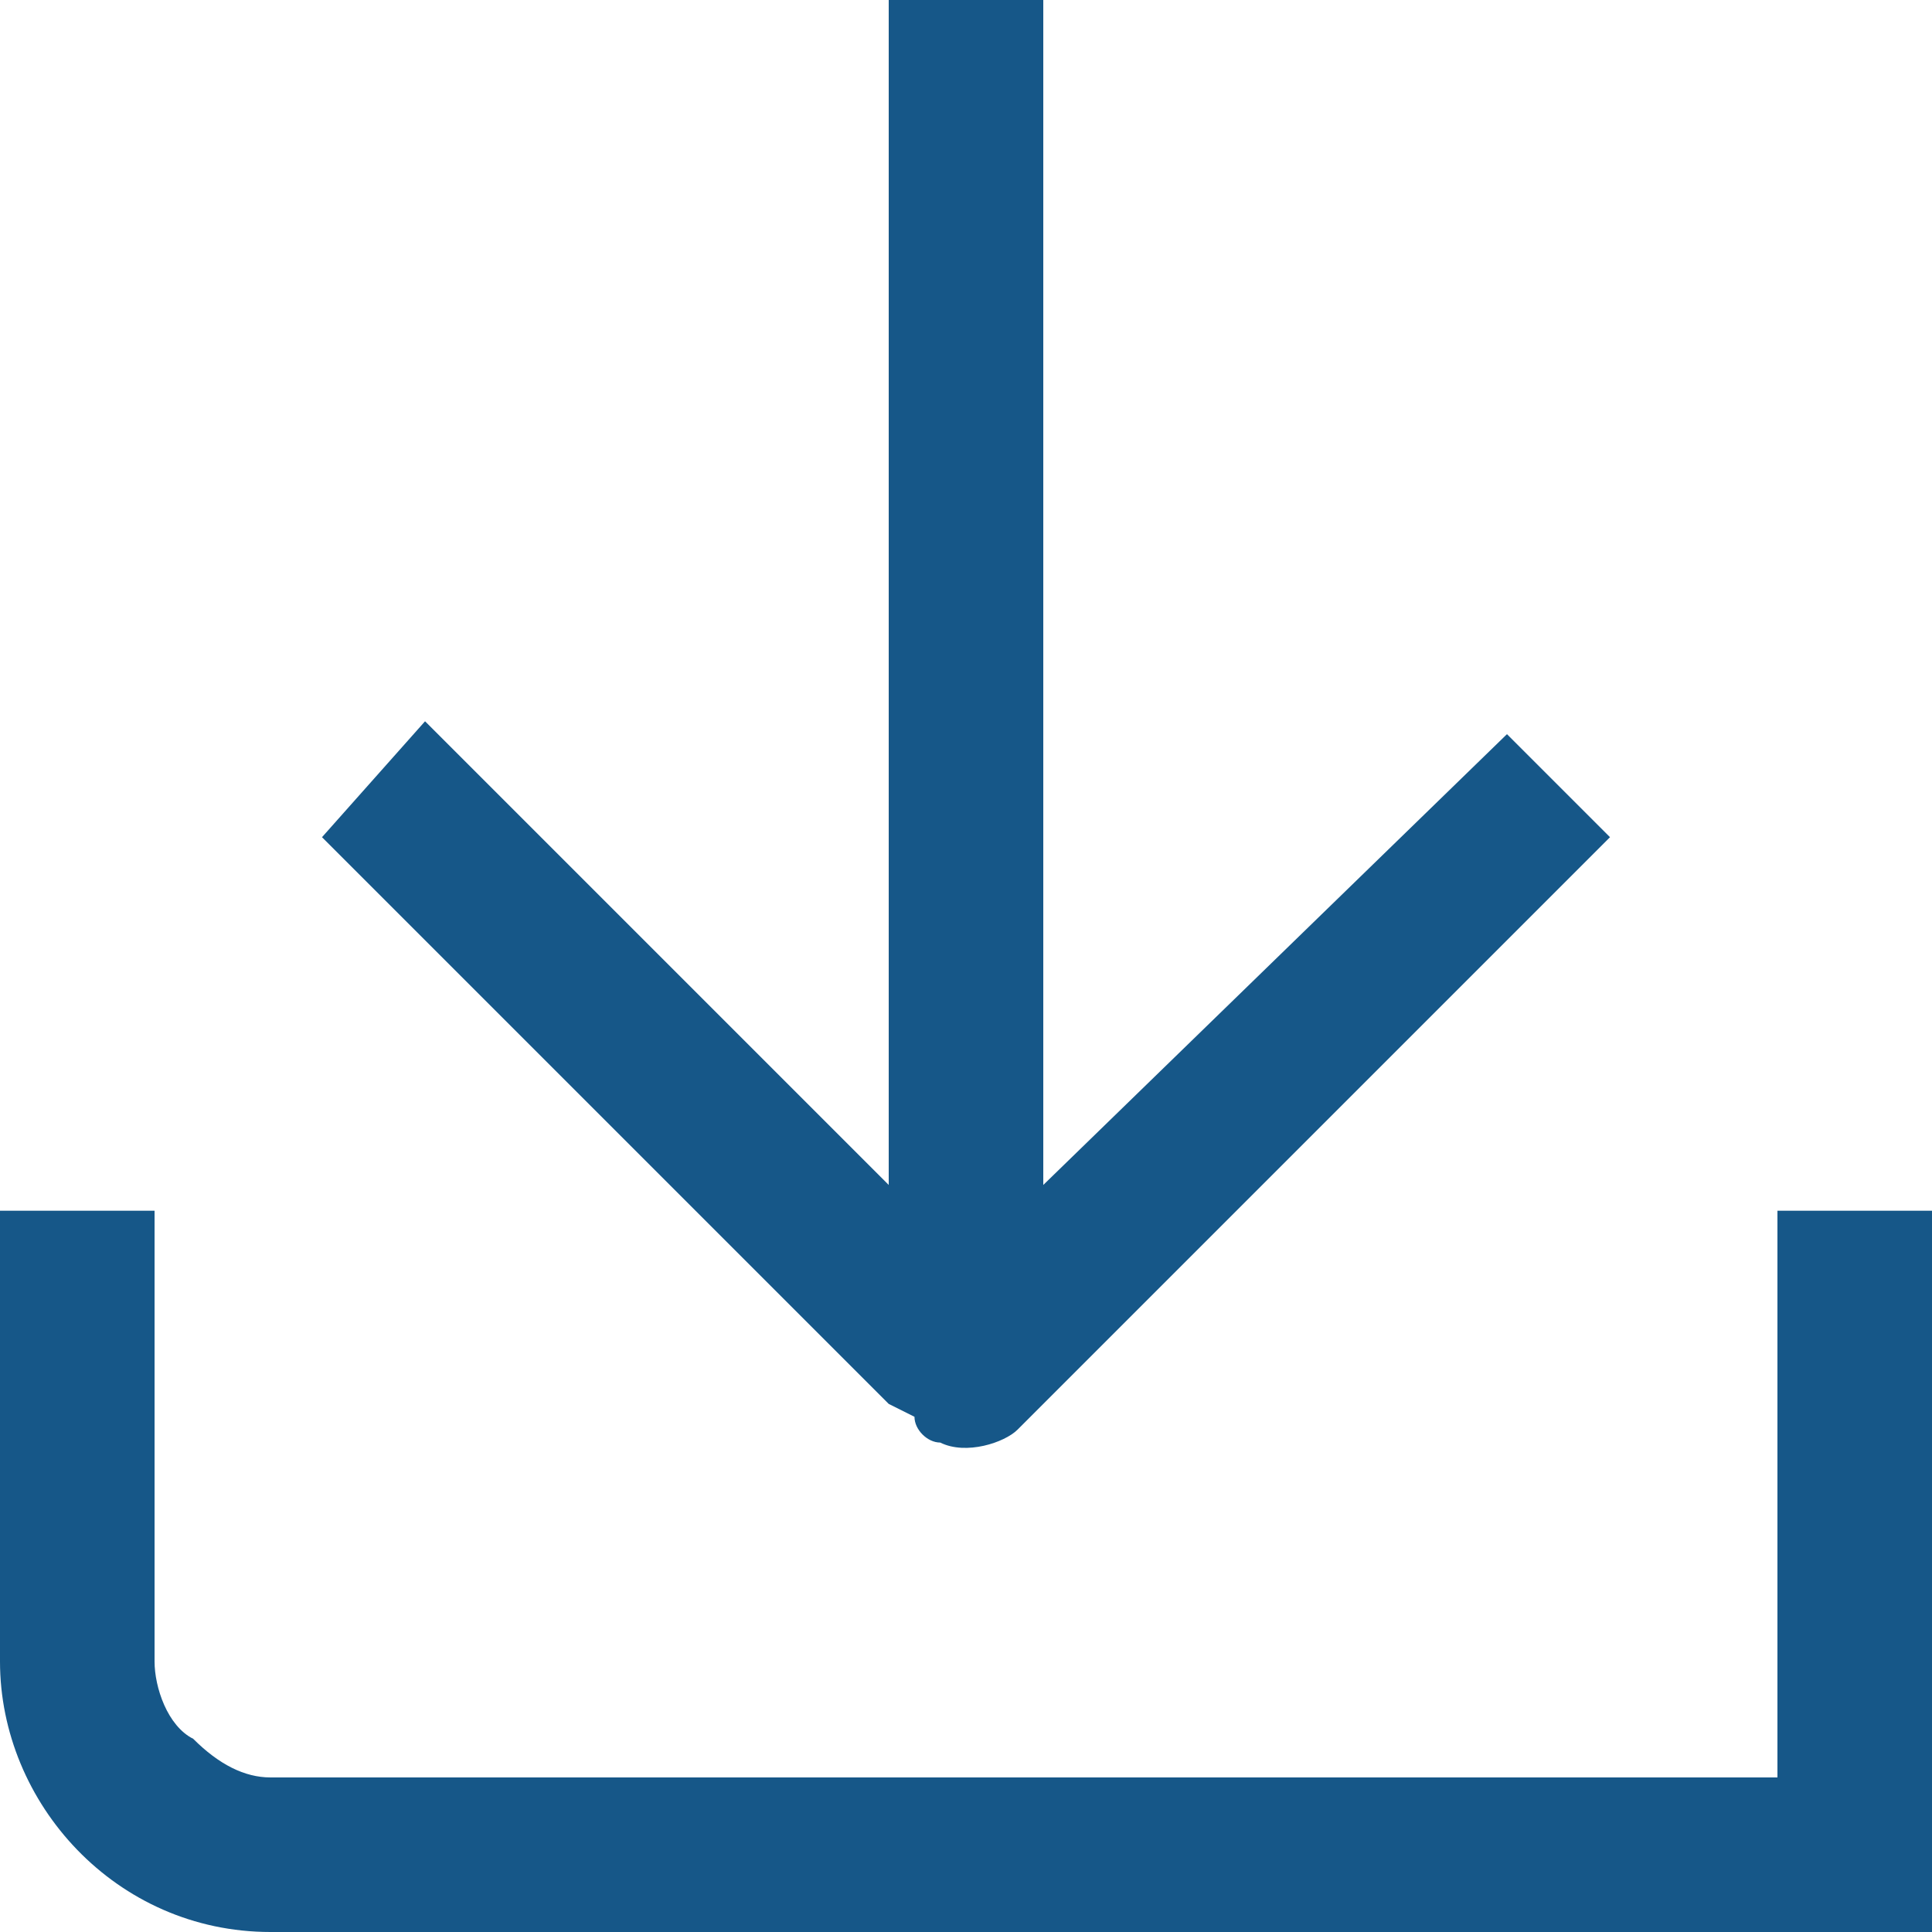 <?xml version="1.0" encoding="utf-8"?>
<!-- Generator: Adobe Illustrator 27.8.0, SVG Export Plug-In . SVG Version: 6.00 Build 0)  -->
<svg version="1.1" id="Download" xmlns="http://www.w3.org/2000/svg" xmlns:xlink="http://www.w3.org/1999/xlink" x="0px" y="0px"
	 viewBox="0 0 15 15" style="enable-background:new 0 0 15 15;" xml:space="preserve">
<style type="text/css">
	.st0{fill-rule:evenodd;clip-rule:evenodd;fill:#165788;}
</style>
<path id="Icons_Download" class="st0" d="M7.3,11.2c0.2,0.1,0.5,0,0.6-0.1l4.6-4.6l-0.8-0.8L8.1,9.2V0H6.9v9.2L3.3,5.6L2.5,6.5
	l4.4,4.4l0,0L7.1,11C7.1,11.1,7.2,11.2,7.3,11.2z M1.5,13.5c0.2,0.2,0.4,0.3,0.6,0.3h11.7V9.4H15V15H2.1C0.9,15,0,14,0,12.9
	c0,0,0,0,0,0V9.4h1.2v3.5C1.2,13.1,1.3,13.4,1.5,13.5z"/>
</svg>
